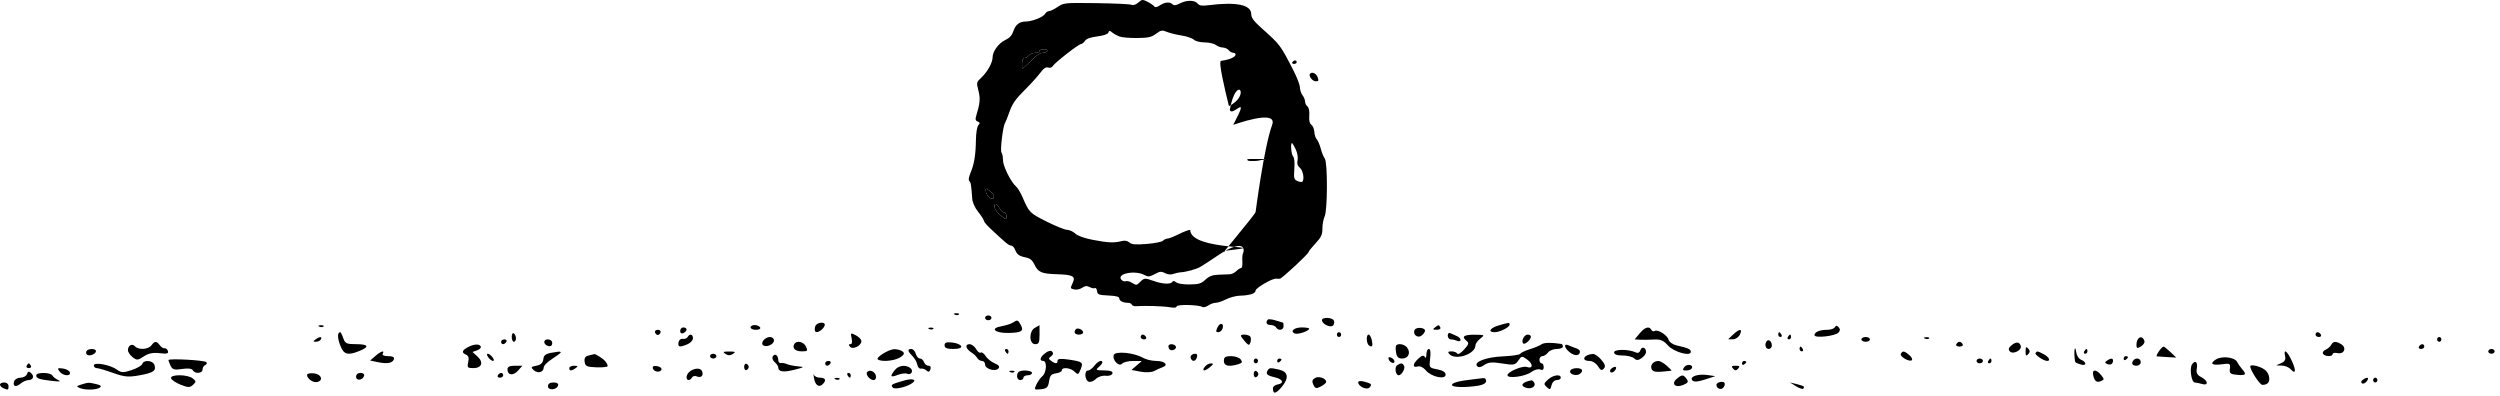 <?xml version="1.0" encoding="UTF-8"?> <svg xmlns="http://www.w3.org/2000/svg" width="720" height="114" viewBox="0 0 720 114" fill="none"> <path d="M372.669 18.411C372.241 18.411 372.029 18.186 372.199 17.911C372.369 17.636 372.719 17.411 372.978 17.411C373.237 17.411 373.449 17.636 373.449 17.911C373.449 18.186 373.098 18.411 372.669 18.411Z" fill="black"></path> <path d="M378.95 23.411C377.942 23.411 376.738 21.788 377.317 21.209C377.937 20.589 379.084 21.155 379.501 22.286C379.842 23.208 379.742 23.411 378.95 23.411Z" fill="black"></path> <path fill-rule="evenodd" clip-rule="evenodd" d="M301.611 14.705C301.441 14.98 300.854 15.205 300.307 15.205C299.76 15.205 298.814 15.711 298.204 16.33C297.594 16.949 296.479 18.001 295.728 18.667L294.361 19.88V18.292C294.361 17.278 294.609 16.705 295.05 16.705C295.428 16.705 296.018 16.368 296.361 15.955C296.703 15.543 297.518 15.205 298.172 15.205C298.826 15.205 299.361 14.98 299.361 14.705C299.361 14.43 299.937 14.205 300.64 14.205C301.366 14.205 301.786 14.422 301.611 14.705ZM362.361 46.206C361.123 46.413 359.773 46.391 359.361 46.159C358.893 45.895 359.74 45.753 361.611 45.783L364.611 45.83L362.361 46.206ZM286.113 56.141C286.262 56.53 286.256 56.977 286.099 57.134C285.578 57.654 284.114 56.372 283.947 55.251C283.799 54.254 283.882 54.21 284.813 54.791C285.378 55.145 285.964 55.752 286.113 56.141ZM287.861 59.955C288.229 60.643 288.829 61.205 289.195 61.205C289.561 61.205 289.861 61.684 289.861 62.269C289.861 63.317 289.835 63.314 288.236 62.084C287.342 61.397 286.539 60.356 286.451 59.77C286.233 58.32 287.043 58.426 287.861 59.955Z" fill="black"></path> <path fill-rule="evenodd" clip-rule="evenodd" d="M325.89 1.383C326.366 1.6 327.117 1.35 327.822 0.739C328.91 -0.205 329.064 -0.216 330.543 0.542C331.405 0.983 332.26 1.577 332.443 1.86C332.658 2.194 333.226 2.081 334.05 1.541C335.518 0.579 336.922 0.467 337.703 1.248C338.093 1.638 338.677 1.568 339.778 0.998C341.748 -0.021 344.055 -0.016 344.905 1.009C345.429 1.64 346.113 1.744 348.091 1.496C356.153 0.486 360.361 1.377 360.361 4.094C360.361 5.135 361.092 6.109 363.447 8.206C368.693 12.879 368.791 13.011 372.582 20.441C373.56 22.358 374.368 24.496 374.377 25.191C374.385 25.886 374.723 26.892 375.127 27.426C375.53 27.96 375.861 28.776 375.861 29.24C375.861 29.703 376.167 30.337 376.54 30.647C376.967 31.001 377.165 31.989 377.071 33.3C376.969 34.735 377.162 35.566 377.688 35.95C378.11 36.258 378.488 37.173 378.53 37.983C378.571 38.793 378.881 39.747 379.22 40.103C379.558 40.459 380.087 41.696 380.396 42.853C380.706 44.009 381.218 45.271 381.535 45.657C382.373 46.678 382.347 60.537 381.504 62.305C381.15 63.048 380.858 64.623 380.855 65.805C380.849 67.616 380.534 68.294 378.855 70.102C377.758 71.283 376.861 72.405 376.861 72.597C376.861 73.098 369.239 80.194 368.625 80.264C368.342 80.297 367.845 80.291 367.521 80.251C366.461 80.119 361.611 82.936 361.611 83.683C361.611 84.535 359.922 85.086 357.091 85.155C355.981 85.183 354.19 85.655 353.111 86.205C352.032 86.755 350.684 87.205 350.116 87.205C349.548 87.205 348.583 87.556 347.971 87.984C347.359 88.413 346.591 88.597 346.263 88.395C345.218 87.749 338.861 87.622 338.861 88.247C338.861 88.631 338.184 88.7 336.736 88.463C334.829 88.152 329.735 88.003 327.118 88.182C326.572 88.219 326.047 88.015 325.951 87.727C325.856 87.44 325.365 87.205 324.86 87.205C323.423 87.205 322.361 86.661 322.361 85.926C322.361 85.45 321.447 85.209 319.236 85.104C316.423 84.97 316.095 84.842 315.95 83.823C315.862 83.2 315.585 82.817 315.335 82.971C315.086 83.125 314.412 83 313.838 82.693C313.027 82.259 312.536 82.303 311.641 82.89C311.007 83.305 310.009 83.52 309.424 83.367L309.296 83.333C308.816 83.209 308.55 83.14 308.461 82.975C308.351 82.771 308.511 82.42 308.87 81.634L308.947 81.465C309.814 79.563 309.021 79.12 304.502 78.981C299.925 78.84 298.983 78.437 297.9 76.156C297.337 74.969 296.669 74.403 295.567 74.179C293.492 73.757 292.882 73.327 292.342 71.907C292.091 71.246 291.565 70.705 291.173 70.705C290.519 70.705 289.747 70.066 284.986 65.588C284.092 64.748 283.361 63.844 283.361 63.579C283.361 63.315 282.635 62.183 281.748 61.063C280.739 59.789 280.087 58.357 280.007 57.241C279.717 53.199 279.589 52.44 279.143 52.118C278.865 51.918 279.002 51.005 279.48 49.868C280.559 47.307 281 44.672 281.062 40.406C281.092 38.34 281.379 36.535 281.75 36.089C282.275 35.456 282.243 35.267 281.567 35.008C280.984 34.784 280.846 34.37 281.088 33.574C282.262 29.718 282.383 28.432 281.79 26.118C281.185 23.758 281.202 23.685 282.642 22.333C284.389 20.694 285.86 18.048 285.863 16.54C285.866 14.812 287.591 12.447 289.515 11.534C290.761 10.943 291.458 10.175 291.864 8.945C292.484 7.068 293.605 6.21 295.453 6.198C297.258 6.186 300.449 4.924 300.954 4.021C301.205 3.572 301.727 3.205 302.113 3.205C302.5 3.205 303.62 2.66 304.602 1.994C306.352 0.806 306.569 0.784 315.749 0.904C320.898 0.972 325.461 1.187 325.89 1.383ZM301.611 14.705C301.441 14.98 300.854 15.205 300.307 15.205C299.76 15.205 298.814 15.711 298.204 16.33C297.594 16.949 296.479 18.001 295.728 18.667L294.361 19.88V18.292C294.361 17.278 294.609 16.705 295.05 16.705C295.428 16.705 296.018 16.368 296.361 15.955C296.703 15.543 297.518 15.205 298.172 15.205C298.826 15.205 299.361 14.98 299.361 14.705C299.361 14.43 299.937 14.205 300.64 14.205C301.366 14.205 301.786 14.422 301.611 14.705ZM373.148 42.963C373.641 44.001 373.867 45.298 373.701 46.128C373.498 47.144 373.689 47.764 374.39 48.365C375.302 49.145 375.728 51.671 375.061 52.338C374.896 52.503 374.264 52.412 373.657 52.135C372.656 51.679 372.573 51.349 372.769 48.631C372.902 46.79 372.769 45.413 372.424 45.068C371.892 44.537 371.602 41.205 372.087 41.205C372.212 41.205 372.689 41.996 373.148 42.963ZM362.361 46.206C361.123 46.413 359.773 46.391 359.361 46.159C358.893 45.895 359.74 45.753 361.611 45.783L364.611 45.83L362.361 46.206ZM286.113 56.141C286.262 56.53 286.256 56.977 286.099 57.134C285.578 57.654 284.114 56.372 283.947 55.251C283.799 54.254 283.882 54.21 284.813 54.791C285.378 55.145 285.964 55.752 286.113 56.141ZM287.861 59.955C288.229 60.643 288.829 61.205 289.195 61.205C289.561 61.205 289.861 61.684 289.861 62.269C289.861 63.317 289.835 63.314 288.236 62.084C287.342 61.397 286.539 60.356 286.451 59.77C286.233 58.32 287.043 58.426 287.861 59.955ZM358.059 71.5C358.227 71.938 358.207 72.55 358.014 72.861C357.822 73.173 357.726 74.277 357.801 75.316C357.876 76.355 357.711 77.205 357.435 77.205C357.158 77.205 356.537 77.599 356.055 78.08C355.572 78.561 354.712 78.973 354.144 78.995L352.914 79.041L350.856 79.12C349.178 79.183 348.23 79.549 347.156 80.545C345.925 81.686 345.253 81.89 342.613 81.92C340.758 81.941 339.201 81.695 338.732 81.306C338.207 80.87 337.843 80.829 337.626 81.181C337.164 81.929 334.837 81.829 332.361 80.955C329.648 79.998 329.562 80.004 328.326 81.24C327.366 82.2 327.205 82.218 326.102 81.496C325.448 81.067 324.6 80.837 324.217 80.984C323.834 81.131 323.257 80.933 322.935 80.544C321.495 78.81 326.859 77.732 329.608 79.204C330.683 79.779 331.083 79.743 332.578 78.938C334.06 78.14 334.48 78.1 335.524 78.659C336.309 79.079 337.162 79.163 337.926 78.895C338.578 78.667 339.448 78.462 339.861 78.441C341.696 78.344 344.716 77.499 345.863 76.761C346.552 76.318 347.474 75.73 347.913 75.455C348.352 75.18 349.701 74.284 350.911 73.464C354.681 70.909 357.532 70.126 358.059 71.5ZM327.477 10.949C325.35 10.972 323.048 10.77 322.361 10.501C321.673 10.232 320.745 9.708 320.298 9.337C319.611 8.767 319.441 8.776 319.204 9.394C319.027 9.854 317.844 10.26 316.017 10.487C314.05 10.732 312.899 11.149 312.457 11.777C312.098 12.288 311.575 12.705 311.296 12.705C310.633 12.705 303.734 18.093 303.199 19.029C302.958 19.45 302.404 19.628 301.865 19.457C301.196 19.244 300.556 19.684 299.531 21.06C298.754 22.102 296.691 24.366 294.948 26.09C292.536 28.476 291.537 29.91 290.771 32.09C290.218 33.666 289.617 35.18 289.438 35.455C288.832 36.382 287.992 43.448 288.43 43.93C288.667 44.192 288.861 45.177 288.861 46.119C288.861 47.863 291.178 52.516 292.657 53.744C293.091 54.104 293.891 55.424 294.435 56.677C296.414 61.238 296.497 61.323 301.361 63.777C303.973 65.096 306.659 66.181 307.329 66.19C307.998 66.198 309.049 66.678 309.664 67.256C310.371 67.919 312.223 68.588 314.697 69.072C319.001 69.914 320.9 70 323.003 69.448C323.958 69.197 324.665 69.317 325.253 69.83C325.935 70.424 326.951 70.512 330.217 70.26C332.476 70.085 334.602 69.664 334.942 69.324C335.282 68.984 335.877 68.705 336.263 68.705C336.649 68.705 338.085 68.143 339.454 67.455C340.823 66.768 342.318 66.198 342.777 66.189C342.777 72.597 368.642 70.41 352.914 72.222C349.808 75.536 361.214 62.163 361.611 61.063C361.64 60.982 363.972 42.575 366.381 35.95C368.106 31.205 355.153 36.001 355.172 35.95C360.361 26.118 354.782 34.025 354.189 31.603C356.055 21.209 360.361 27.426 353.932 30.554C352.614 25.156 350.827 17.64 351.66 17.526C354.132 17.187 355.861 16.431 355.861 15.688C355.861 15.422 355.551 15.205 355.172 15.205C354.793 15.205 354.203 14.868 353.861 14.455C353.518 14.043 352.76 13.698 352.175 13.689C351.589 13.681 350.674 13.343 350.14 12.939C349.606 12.536 348.162 12.205 346.93 12.205C345.593 12.205 344.339 11.888 343.82 11.418C343.341 10.985 341.749 10.448 340.28 10.223C338.812 9.999 336.918 9.531 336.071 9.183C334.686 8.614 334.369 8.669 332.936 9.728C331.602 10.715 330.713 10.914 327.477 10.949Z" fill="black"></path> <path fill-rule="evenodd" clip-rule="evenodd" d="M276.166 90.576C275.962 90.805 275.432 90.83 274.99 90.631C274.5 90.411 274.645 90.247 275.361 90.214C276.008 90.184 276.37 90.347 276.166 90.576ZM285.544 91.538C285.544 91.918 285.129 92.228 284.623 92.228C284.116 92.228 283.702 91.918 283.702 91.538C283.702 91.159 284.116 90.849 284.623 90.849C285.129 90.849 285.544 91.159 285.544 91.538ZM369.514 92.917C369.601 92.917 369.672 93.383 369.672 93.951C369.672 95.111 368.109 95.361 367.522 94.296C367.314 93.917 366.607 93.607 365.951 93.607C364.794 93.607 364.393 92.868 365.112 92.061C365.307 91.843 366.341 91.947 367.411 92.291C368.481 92.635 369.427 92.917 369.514 92.917ZM384.135 92.288C384.362 92.7 384.27 93.35 383.93 93.731C383.232 94.515 380.725 93.32 380.725 92.204C380.725 91.29 383.625 91.361 384.135 92.288ZM293.98 93.575C294.965 95.345 294.224 95.823 290.393 95.888C286.47 95.954 285.022 94.569 288.381 93.963C289.691 93.726 291.178 93.257 291.684 92.921C293.008 92.042 293.15 92.082 293.98 93.575ZM237.507 93.73C237.174 94.851 235.339 96.073 234.836 95.508C234.609 95.253 234.587 94.567 234.788 93.981C235.208 92.751 237.871 92.504 237.507 93.73ZM352.078 94.663C351.888 95.219 351.337 95.675 350.855 95.675C350.164 95.675 350.12 95.378 350.645 94.277C351.384 92.726 352.626 93.061 352.078 94.663ZM434.763 93.496C434.763 94.26 431.953 95.675 430.436 95.675C428.415 95.675 429.103 94.473 431.539 93.747C434.597 92.835 434.763 92.822 434.763 93.496ZM91.996 94.078C92.439 94.277 92.969 94.252 93.173 94.023C93.376 93.794 93.014 93.632 92.367 93.661C91.651 93.694 91.506 93.858 91.996 94.078ZM218.917 94.296C219.132 94.687 218.616 94.986 217.725 94.986C216.861 94.986 216.154 94.675 216.154 94.296C216.154 93.917 216.69 93.607 217.345 93.607C218.001 93.607 218.708 93.917 218.917 94.296ZM299.388 96.365C299.388 98.674 299.186 99.122 298.146 99.121C296.345 99.118 296.284 95.374 298.07 94.402C298.779 94.016 299.366 93.679 299.374 93.654C299.382 93.627 299.388 94.848 299.388 96.365ZM414.806 94.296C415.018 94.681 414.558 94.981 413.768 94.975C412.627 94.966 412.53 94.834 413.271 94.296C414.414 93.468 414.35 93.468 414.806 94.296ZM529.49 95.772C528.567 96.809 522.576 97.462 522.576 96.526C522.576 95.61 524.075 94.986 526.274 94.986C527.24 94.986 528.215 94.649 528.443 94.236C528.74 93.697 529.042 93.697 529.523 94.236C530.004 94.776 529.994 95.206 529.49 95.772ZM197.731 94.912C197.731 95.25 197.317 95.706 196.81 95.925C196.249 96.166 195.889 95.925 195.889 95.309C195.889 94.752 196.304 94.296 196.81 94.296C197.317 94.296 197.731 94.573 197.731 94.912ZM268.797 94.713C268.593 94.942 268.064 94.966 267.621 94.767C267.131 94.547 267.276 94.384 267.992 94.351C268.639 94.321 269.001 94.484 268.797 94.713ZM311.949 95.749C311.949 96.087 311.396 96.365 310.721 96.365C309.524 96.365 309.12 95.633 309.86 94.804C310.352 94.251 311.949 94.974 311.949 95.749ZM377.041 94.658C377.041 95.323 373.77 96.426 372.904 96.053C371.429 95.417 372.72 94.296 374.927 94.296C376.09 94.296 377.041 94.459 377.041 94.658ZM410.401 95.33C410.343 95.71 409.867 96.323 409.344 96.694C408.207 97.499 406.756 96.222 407.425 95.006C407.946 94.061 410.553 94.345 410.401 95.33ZM475.605 94.997C475.818 95.382 476.227 95.534 476.517 95.333C477.361 94.747 480.149 96.463 480.528 97.8C480.722 98.487 481.741 99.222 482.842 99.471C486.207 100.23 486.96 100.569 486.96 101.328C486.96 102.76 482.054 101.387 480.355 99.478C479.058 98.023 478.207 97.673 476.238 97.786C474.874 97.865 473.087 97.887 472.268 97.836L470.779 97.743L472.222 96.02C473.743 94.201 474.964 93.832 475.605 94.997ZM190.245 95.727C190.124 96.134 189.763 96.468 189.441 96.468C189.12 96.468 188.759 96.134 188.638 95.727C188.517 95.319 188.878 94.986 189.441 94.986C190.004 94.986 190.366 95.319 190.245 95.727ZM501.083 96.365C500.721 97.123 499.814 97.733 499.066 97.721L497.706 97.697L499.156 96.342C501.025 94.592 501.923 94.603 501.083 96.365ZM98.866 97.399C99.382 98.922 99.809 99.122 102.535 99.122C106.099 99.122 106.502 99.866 103.581 101.052C100.093 102.468 98.979 102.14 97.957 99.394C97.136 97.19 97.152 95.675 97.996 95.675C98.153 95.675 98.544 96.451 98.866 97.399ZM148.606 97.439C148.606 97.986 148.329 98.433 147.991 98.433C147.654 98.433 147.377 97.794 147.377 97.013C147.377 96.233 147.654 95.785 147.991 96.02C148.329 96.254 148.606 96.893 148.606 97.439ZM248.08 98.236C248.088 99.549 245.636 100.785 244.826 99.876C244.341 99.331 244.362 99.122 244.904 99.122C245.392 99.122 245.521 98.534 245.275 97.433C244.915 95.827 244.976 95.783 246.486 96.571C247.361 97.026 248.078 97.776 248.08 98.236ZM386.252 96.365C386.252 96.744 385.975 97.054 385.638 97.054C385.3 97.054 385.023 96.744 385.023 96.365C385.023 95.985 385.3 95.675 385.638 95.675C385.975 95.675 386.252 95.985 386.252 96.365ZM419.565 96.789C420.156 97.023 420.64 97.522 420.64 97.898C420.64 98.273 420.202 98.392 419.668 98.162C419.134 97.932 418.305 97.743 417.826 97.743C417.347 97.743 416.955 97.253 416.955 96.652C416.955 96.024 417.281 95.731 417.723 95.962C418.145 96.183 418.974 96.555 419.565 96.789ZM513.058 96.365C513.266 96.744 513.144 97.054 512.787 97.054C512.429 97.054 512.136 96.744 512.136 96.365C512.136 95.985 512.258 95.675 512.407 95.675C512.557 95.675 512.849 95.985 513.058 96.365ZM666.883 96.365C666.883 96.744 667.314 97.054 667.84 97.054C668.366 97.054 668.627 96.744 668.418 96.365C668.209 95.985 667.779 95.675 667.461 95.675C667.143 95.675 666.883 95.985 666.883 96.365ZM199.574 97.416C199.574 97.994 198.865 98.769 197.998 99.139C195.747 100.1 195.155 99.978 195.406 98.605C195.528 97.938 196.076 97.484 196.633 97.59C197.186 97.695 197.814 97.462 198.029 97.073C198.614 96.008 199.574 96.222 199.574 97.416ZM330.064 97.054C330.273 97.433 330.012 97.743 329.486 97.743C328.96 97.743 328.529 97.433 328.529 97.054C328.529 96.675 328.789 96.365 329.107 96.365C329.425 96.365 329.855 96.675 330.064 97.054ZM360.119 96.992C360.309 97.337 360.304 98.088 360.108 98.662C359.805 99.55 359.576 99.508 358.571 98.38C357.921 97.65 357.39 96.899 357.39 96.709C357.39 96.098 359.762 96.343 360.119 96.992ZM395.06 97.885C395.466 99.63 395.215 100.147 394.276 99.495C393.487 98.949 393.395 96.365 394.163 96.365C394.461 96.365 394.865 97.049 395.06 97.885ZM426.32 97.519C425.56 98.114 424.938 98.98 424.938 99.444C424.938 101.999 419.141 103.921 417.385 101.949C416.894 101.397 417.068 101.191 418.024 101.191C418.748 101.191 419.499 101.481 419.694 101.835C419.889 102.19 420.769 101.672 421.65 100.683C423.082 99.075 423.146 98.8 422.261 98.074C420.831 96.9 421.678 96.36 424.887 96.4C427.625 96.436 427.664 96.467 426.32 97.519ZM440.904 96.97C440.904 97.839 439.102 99.397 438.664 98.906C438.035 98.2 438.974 96.365 439.964 96.365C440.481 96.365 440.904 96.637 440.904 96.97ZM515.821 97.054C515.821 97.433 515.528 97.743 515.171 97.743C514.813 97.743 514.691 97.433 514.9 97.054C515.109 96.675 515.401 96.365 515.55 96.365C515.699 96.365 515.821 96.675 515.821 97.054ZM90.883 97.743C90.089 98.319 90.105 98.413 91 98.422C91.571 98.428 92.209 98.123 92.418 97.743C92.898 96.871 92.085 96.871 90.883 97.743ZM222.908 98.042C222.908 99.166 220.792 100.129 219.813 99.451C218.886 98.806 220.305 97.054 221.755 97.054C222.389 97.054 222.908 97.499 222.908 98.042ZM538.542 97.743C538.542 98.123 537.989 98.433 537.313 98.433C536.638 98.433 536.085 98.123 536.085 97.743C536.085 97.364 536.638 97.054 537.313 97.054C537.989 97.054 538.542 97.364 538.542 97.743ZM555.569 97.47C555.365 97.699 554.835 97.724 554.393 97.525C553.903 97.305 554.048 97.142 554.764 97.109C555.411 97.079 555.773 97.242 555.569 97.47ZM617.602 98.257C617.729 98.682 617.262 99.371 616.566 99.789C615.498 100.431 615.301 100.349 615.301 99.262C615.301 97.082 617.029 96.327 617.602 98.257ZM701.885 97.743C701.885 98.123 702.161 98.433 702.499 98.433C702.837 98.433 703.113 98.123 703.113 97.743C703.113 97.364 702.837 97.054 702.499 97.054C702.161 97.054 701.885 97.364 701.885 97.743ZM145.842 98.433C145.633 98.812 145.203 99.122 144.885 99.122C144.567 99.122 144.307 98.812 144.307 98.433C144.307 98.054 144.738 97.743 145.264 97.743C145.791 97.743 146.051 98.054 145.842 98.433ZM159.045 98.828C159.045 99.471 158.627 99.822 158.021 99.69C156.48 99.355 156.269 97.743 157.766 97.743C158.52 97.743 159.045 98.189 159.045 98.828ZM510.294 99.508C510.294 100.054 509.88 100.501 509.373 100.501C508.448 100.501 508.111 99.046 508.844 98.222C509.418 97.579 510.294 98.356 510.294 99.508ZM43.599 99.467C42.704 100.678 39.847 100.839 38.863 99.734C38.054 98.826 36.844 99.493 36.844 100.847C36.844 101.373 37.447 102.276 38.183 102.855C39.396 103.809 39.698 103.79 41.407 102.649C42.747 101.756 44.068 101.486 45.977 101.717C48.07 101.97 48.595 101.833 48.356 101.099C48.189 100.58 47.767 100.224 47.419 100.307C47.072 100.389 46.451 100.001 46.039 99.445C45.093 98.165 44.558 98.169 43.599 99.467ZM232.119 99.812C232.708 101.047 232.586 101.191 230.949 101.191C229.042 101.191 228.093 100.301 228.742 99.122C229.389 97.947 231.429 98.363 232.119 99.812ZM276.814 99.71C276.965 100.219 276.156 100.501 274.541 100.501C272.702 100.501 272.034 100.221 272.034 99.448C272.034 98.645 272.576 98.456 274.307 98.656C275.556 98.8 276.684 99.274 276.814 99.71ZM449.655 99.053C449.908 99.091 450.115 99.433 450.115 99.812C450.115 100.191 449.32 100.501 448.348 100.501C447.376 100.501 446.237 100.967 445.817 101.535C445.396 102.104 444.671 102.569 444.207 102.569C443.741 102.569 443.36 103.035 443.36 103.604C443.36 104.172 443.637 104.638 443.974 104.638C444.312 104.638 444.589 105.136 444.589 105.746C444.589 106.49 444.258 106.711 443.581 106.419C443.027 106.181 441.852 106.519 440.971 107.171C439.237 108.456 434.149 109.119 434.149 108.062C434.149 107.093 438.484 105.247 439.723 105.688C441.51 106.325 441.621 104.872 439.884 103.594C438.319 102.443 438.224 102.452 437.279 103.836C436.387 105.142 435.966 105.219 432.614 104.678C429.709 104.21 428.624 104.302 427.482 105.114C426.51 105.807 425.832 105.917 425.416 105.45C424.33 104.23 428.044 102.833 432.921 102.627C435.454 102.519 437.665 102.184 437.834 101.882C438.003 101.58 439.246 100.991 440.597 100.573C441.948 100.154 443.453 99.524 443.942 99.171C444.673 98.642 446.681 98.6 449.655 99.053ZM565.254 99.122C565.463 99.501 565.048 99.812 564.333 99.812C563.617 99.812 563.203 99.501 563.411 99.122C563.62 98.743 564.035 98.433 564.333 98.433C564.63 98.433 565.045 98.743 565.254 99.122ZM581.986 99.636C582.35 100.86 579.708 102.185 578.851 101.208C578.323 100.607 578.448 100.161 579.353 99.411C580.656 98.332 581.624 98.414 581.986 99.636ZM674.269 99.133C675.916 100.122 675.125 102.097 673.244 101.693C672.447 101.522 671.795 101.649 671.795 101.976C671.795 102.805 669.495 102.721 669.03 101.875C668.819 101.493 669.148 100.973 669.761 100.72C670.373 100.467 671.095 99.849 671.365 99.346C671.954 98.251 672.709 98.196 674.269 99.133ZM138.446 99.762C138.64 100.114 138.187 100.62 137.439 100.886L136.081 101.371L137.497 102.658C139.35 104.342 138.769 106.017 136.331 106.017C134.642 106.017 134.496 105.848 134.842 104.299C135.116 103.077 134.942 102.46 134.24 102.157C132.888 101.575 133.003 100.968 134.635 100.06C136.409 99.073 137.999 98.949 138.446 99.762ZM281.117 100.528C281.547 101.301 282.148 101.761 282.451 101.55C282.755 101.34 283.385 101.779 283.851 102.525C284.317 103.273 285.486 104.22 286.449 104.631C287.713 105.17 288.014 105.588 287.531 106.13C286.631 107.14 283.702 106.252 283.702 104.969C283.702 104.407 283.301 103.948 282.811 103.948C282.321 103.948 281.7 103.561 281.429 103.087C281.159 102.613 280.402 101.892 279.747 101.486C278.129 100.483 277.816 99.122 279.204 99.122C279.827 99.122 280.688 99.754 281.117 100.528ZM338.621 99.739C338.808 100.079 338.575 100.523 338.103 100.726C337.203 101.114 336.512 100.667 336.512 99.697C336.512 98.927 338.192 98.961 338.621 99.739ZM405.281 100.147C406.356 101.602 405.591 103.259 403.844 103.259C402.753 103.259 402.284 102.807 402.07 101.552C401.91 100.612 401.924 99.681 402.101 99.484C402.738 98.767 404.539 99.144 405.281 100.147ZM453.953 100.315C454.544 100.506 455.028 100.918 455.028 101.231C455.028 102.463 453.67 102.633 452.237 101.579C450.498 100.299 450.173 98.718 451.804 99.471C452.395 99.745 453.362 100.124 453.953 100.315ZM696.665 99.812C696.456 100.191 696.717 100.501 697.243 100.501C697.769 100.501 698.2 100.191 698.2 99.812C698.2 99.433 697.941 99.122 697.623 99.122C697.304 99.122 696.874 99.433 696.665 99.812ZM474.064 101.41C474.064 101.866 473.49 102.64 472.788 103.133C471.794 103.829 471.315 103.845 470.628 103.204C470.143 102.751 468.644 102.381 467.299 102.381C465.692 102.381 464.853 102.072 464.853 101.479C464.853 100.529 469.084 100.532 471.068 101.482C471.707 101.788 472.2 101.559 472.445 100.842C472.858 99.634 474.064 100.057 474.064 101.41ZM519.198 100.501C519.407 100.88 519.285 101.191 518.927 101.191C518.57 101.191 518.277 100.88 518.277 100.501C518.277 100.122 518.399 99.812 518.548 99.812C518.697 99.812 518.99 100.122 519.198 100.501ZM584.106 102.018C583.533 102.661 583.369 102.478 583.369 101.191C583.369 99.903 583.533 99.72 584.106 100.363C584.679 101.007 584.679 101.375 584.106 102.018ZM599.373 103.617C600.027 103.85 600.563 104.352 600.563 104.731C600.563 105.127 599.976 105.218 599.181 104.943C597.475 104.354 597.637 104.548 597.482 102.914C597.269 100.668 597.655 99.304 597.93 101.33C598.075 102.402 598.688 103.373 599.373 103.617ZM625.092 101.397L626.771 102.984L624.259 102.845C622.878 102.768 621.498 102.675 621.193 102.638C620.662 102.573 622.561 99.812 623.137 99.812C623.289 99.812 624.168 100.525 625.092 101.397ZM24.896 101.143C24.702 101.496 24.799 101.962 25.111 102.179C25.838 102.683 27.633 101.926 27.633 101.117C27.633 100.301 25.348 100.323 24.896 101.143ZM259.395 100.92C260.787 101.519 260.598 102.23 258.803 103.148C257.072 104.033 253.446 104.221 252.769 103.462C252.277 102.909 255.839 100.689 257.4 100.576C257.963 100.535 258.861 100.689 259.395 100.92ZM263.744 101.88C263.958 102.638 264.5 103.259 264.948 103.259C265.395 103.259 265.921 103.724 266.116 104.293C266.31 104.862 266.883 105.327 267.39 105.327C267.963 105.327 268.175 105.724 267.952 106.379C267.69 107.146 267.38 107.233 266.807 106.699C266.376 106.297 265.664 106.057 265.227 106.165C264.789 106.273 264.313 105.745 264.168 104.992C264.024 104.239 263.386 103.117 262.75 102.498C261.37 101.154 261.279 100.501 262.475 100.501C262.959 100.501 263.53 101.122 263.744 101.88ZM290.456 101.191C290.456 101.57 290.335 101.88 290.185 101.88C290.036 101.88 289.744 101.57 289.535 101.191C289.326 100.811 289.449 100.501 289.806 100.501C290.163 100.501 290.456 100.811 290.456 101.191ZM302.733 102.598C301.921 103.183 301.922 103.337 302.738 103.938C303.958 104.837 304.58 104.811 304.58 103.859C304.58 103.32 305.56 103.227 307.769 103.556C311.834 104.161 312.045 104.336 311.211 106.391C310.587 107.928 310.42 107.993 309.497 107.056C308.373 105.913 305.808 105.639 305.808 106.661C305.808 107.014 305.05 107.402 304.122 107.522C302.789 107.695 302.371 108.173 302.124 109.809C301.859 111.56 301.499 111.911 299.774 112.097C297.817 112.308 297.767 112.253 298.495 110.718C298.913 109.838 299.693 108.756 300.228 108.313C301.408 107.337 301.591 103.948 300.463 103.948C299.235 103.948 299.519 102.851 301.049 101.685C301.925 101.018 302.654 100.871 303.04 101.285C303.438 101.712 303.332 102.165 302.733 102.598ZM411.881 103.211C411.559 105.905 411.57 105.922 413.949 106.374C415.521 106.672 416.341 107.192 416.341 107.891C416.341 109.44 412.219 108.558 410.657 106.675C409.931 105.8 408.975 105.346 408.285 105.549C406.71 106.011 406.83 104.787 408.51 103.26C409.5 102.359 410.017 102.231 410.343 102.805C410.615 103.284 410.799 102.984 410.805 102.052C410.81 101.199 411.127 100.501 411.51 100.501C411.963 100.501 412.092 101.439 411.881 103.211ZM601.177 101.191C601.177 101.57 600.884 101.88 600.527 101.88C600.169 101.88 600.047 101.57 600.256 101.191C600.465 100.811 600.757 100.501 600.906 100.501C601.055 100.501 601.177 100.811 601.177 101.191ZM716.623 101.191C716.623 101.57 717.037 101.88 717.544 101.88C718.05 101.88 718.465 101.57 718.465 101.191C718.465 100.811 718.05 100.501 717.544 100.501C717.037 100.501 716.623 100.811 716.623 101.191ZM110.226 101.88C110.004 102.284 110.646 102.569 111.776 102.569C113.047 102.569 113.619 102.864 113.45 103.431C113.112 104.573 111.52 104.87 108.806 104.298L106.588 103.831L108.099 102.526C109.742 101.11 110.833 100.778 110.226 101.88ZM161.501 101.491C161.501 101.657 160.396 102.489 159.045 103.342C157.694 104.194 156.588 105.31 156.588 105.821C156.588 107.208 154.872 107.681 153.721 106.611C152.816 105.768 152.895 105.636 154.497 105.323C155.74 105.08 156.339 104.517 156.473 103.468C156.652 102.054 157.215 101.767 160.733 101.294C161.156 101.237 161.501 101.326 161.501 101.491ZM211.087 101.935C210.357 102.412 209.668 102.412 208.938 101.935C208.061 101.362 208.26 101.233 210.013 101.233C211.766 101.233 211.964 101.362 211.087 101.935ZM329.112 103.022C329.973 103.527 331.698 103.941 332.945 103.944C335.418 103.949 336.643 105.096 334.862 105.739C334.249 105.961 333.158 106.457 332.437 106.843C331.683 107.246 330.009 107.331 328.494 107.045L325.862 106.545L327.349 105.262L328.836 103.979L326.349 103.964C324.981 103.955 323.548 104.301 323.164 104.732C322.263 105.744 320.273 103.674 320.764 102.236C321.172 101.042 326.607 101.555 329.112 103.022ZM549.857 102.239C550.508 102.792 550.854 103.453 550.627 103.708C550.01 104.401 547.009 102.674 547.448 101.877C547.95 100.964 548.442 101.038 549.857 102.239ZM588.56 101.991C590.073 102.765 590.69 103.948 589.58 103.948C588.538 103.948 585.847 102.085 586.244 101.64C586.761 101.059 586.729 101.054 588.56 101.991ZM660.024 103.88C661.351 106.736 661.186 107.993 659.704 106.328C659.214 105.778 658.072 105.307 657.167 105.284L655.522 105.24L656.974 104.587C658.019 104.117 658.336 103.551 658.106 102.563C657.569 100.255 658.703 101.035 660.024 103.88ZM141.851 102.914C142.277 103.491 142.344 103.948 142.001 103.948C141.663 103.948 141.043 103.483 140.623 102.914C140.196 102.337 140.13 101.88 140.472 101.88C140.81 101.88 141.43 102.345 141.851 102.914ZM172.716 102.742C174.134 103.631 174.985 104.638 175.001 105.446C175.006 105.701 173.56 105.856 171.787 105.791C168.985 105.688 168.538 105.476 168.373 104.174C168.233 103.071 168.557 102.596 169.601 102.372C170.381 102.205 171.092 102.026 171.181 101.974C171.27 101.922 171.961 102.268 172.716 102.742ZM206.328 102.569C206.328 102.949 205.914 103.259 205.407 103.259C204.901 103.259 204.486 102.949 204.486 102.569C204.486 102.19 204.901 101.88 205.407 101.88C205.914 101.88 206.328 102.19 206.328 102.569ZM224.136 103.675C224.136 104.238 224.482 104.636 224.904 104.559C225.327 104.483 226.086 104.612 226.593 104.847C227.099 105.082 228.481 105.37 229.663 105.487C231.787 105.697 231.777 105.709 228.803 106.486C225.697 107.298 224.136 107.084 224.136 105.846C224.136 105.455 223.68 104.76 223.121 104.301C222.563 103.843 222.306 103.106 222.55 102.663C223.106 101.653 224.136 102.31 224.136 103.675ZM344.717 102.914C344.325 104.06 343.516 104.269 343.012 103.355C342.601 102.609 343.224 101.88 344.271 101.88C344.729 101.88 344.92 102.321 344.717 102.914ZM461.176 103.613C462.301 104.957 462.462 105.53 461.891 106.17C461.321 106.81 460.944 106.654 460.207 105.471C459.668 104.607 458.608 103.948 457.756 103.948C455.214 103.948 456.144 102.081 458.759 101.935C459.291 101.905 460.379 102.66 461.176 103.613ZM357.328 103.52C357.883 104.27 357.738 104.557 356.635 104.889C353.88 105.718 352.478 105.401 352.478 103.948C352.478 102.842 352.887 102.569 354.552 102.569C355.692 102.569 356.942 102.997 357.328 103.52ZM401.603 104.079C401.603 104.986 400.208 104.419 399.902 103.388C399.752 102.884 400.033 102.73 400.631 102.987C401.166 103.218 401.603 103.709 401.603 104.079ZM612.844 102.874C612.844 103.041 612.568 103.369 612.23 103.604C611.893 103.838 611.616 103.701 611.616 103.3C611.616 102.898 611.893 102.569 612.23 102.569C612.568 102.569 612.844 102.706 612.844 102.874ZM644.294 104.237C644.574 104.799 645.212 105.717 645.711 106.278C647.105 107.844 646.819 108.187 644.316 107.954C642.309 107.768 642.038 107.537 642.21 106.157C642.392 104.69 642.228 104.598 639.968 104.904C637.033 105.301 636.301 104.738 638.179 103.527C639.884 102.427 643.607 102.86 644.294 104.237ZM48.512 103.706C48.512 103.889 48.794 104.632 49.14 105.357C49.664 106.456 50.213 106.607 52.436 106.265C54.118 106.006 55.262 106.139 55.529 106.625C56.14 107.736 58.337 107.575 58.337 106.419C58.337 105.882 58.683 105.304 59.105 105.134C59.527 104.965 59.678 104.592 59.44 104.305C58.969 103.735 48.512 103.162 48.512 103.706ZM362.303 103.948C362.303 104.328 362.026 104.638 361.689 104.638C361.351 104.638 361.075 104.328 361.075 103.948C361.075 103.569 361.351 103.259 361.689 103.259C362.026 103.259 362.303 103.569 362.303 103.948ZM369.058 103.563C369.058 103.73 368.781 104.059 368.444 104.293C368.106 104.527 367.829 104.39 367.829 103.989C367.829 103.588 368.106 103.259 368.444 103.259C368.781 103.259 369.058 103.395 369.058 103.563ZM571.087 103.948C571.087 104.328 570.673 104.638 570.166 104.638C569.66 104.638 569.245 104.328 569.245 103.948C569.245 103.569 569.66 103.259 570.166 103.259C570.673 103.259 571.087 103.569 571.087 103.948ZM573.544 103.948C573.544 104.328 573.251 104.638 572.893 104.638C572.536 104.638 572.414 104.328 572.623 103.948C572.831 103.569 573.124 103.259 573.273 103.259C573.422 103.259 573.544 103.569 573.544 103.948ZM608.546 103.833C608.546 104.822 607.848 105.248 606.899 104.839C606.155 104.519 606.138 104.338 606.806 103.863C607.856 103.116 608.546 103.104 608.546 103.833ZM616.529 104.293C616.529 104.867 615.983 105.327 615.301 105.327C614.077 105.327 613.703 104.592 614.482 103.719C615.23 102.879 616.529 103.244 616.529 104.293ZM40.979 104.81C40.816 105.284 39.43 106.086 37.899 106.591C35.491 107.387 34.921 107.368 33.677 106.454C31.775 105.056 27.019 104.188 27.019 105.239C27.019 105.666 27.398 106.017 27.86 106.017C28.323 106.017 30.432 106.637 32.547 107.396C35.794 108.561 36.97 108.671 40.101 108.104C44.225 107.359 45.053 106.789 44.475 105.098C44.017 103.759 41.412 103.545 40.979 104.81ZM239.181 104.638C238.972 105.017 238.542 105.327 238.224 105.327C237.906 105.327 237.646 105.017 237.646 104.638C237.646 104.259 238.077 103.948 238.603 103.948C239.13 103.948 239.39 104.259 239.181 104.638ZM317.475 104.39C317.475 104.632 316.992 105.242 316.401 105.746C315.454 106.553 315.643 106.665 317.987 106.684C319.844 106.699 320.567 106.967 320.379 107.568C320.228 108.053 319.369 108.337 318.418 108.219C317.463 108.101 316.231 108.512 315.588 109.165C314.963 109.8 314.026 110.137 313.507 109.914C312.37 109.424 312.235 106.706 313.348 106.706C313.779 106.706 314.605 106.086 315.184 105.327C316.196 103.999 317.475 103.476 317.475 104.39ZM480.037 105.327C480.896 106.086 481.492 106.735 481.362 106.77C481.232 106.806 479.971 106.93 478.558 107.047C476.667 107.204 475.894 106.974 475.621 106.177C475.237 105.052 476.221 103.977 477.651 103.959C478.105 103.953 479.179 104.569 480.037 105.327ZM502.925 104.252C502.925 104.42 502.649 104.748 502.311 104.982C501.974 105.217 501.697 105.08 501.697 104.678C501.697 104.277 501.974 103.948 502.311 103.948C502.649 103.948 502.925 104.085 502.925 104.252ZM632.671 106.21C632.464 107.424 632.782 108.01 633.981 108.624C635.956 109.634 636.113 111.168 634.183 110.588C633.424 110.359 632.491 110.168 632.111 110.163C631.12 110.149 630.509 106.007 631.334 104.891C632.291 103.597 632.997 104.294 632.671 106.21ZM7.676 105.327C7.467 105.706 7.743 106.017 8.29 106.017C8.836 106.017 9.113 105.706 8.904 105.327C8.695 104.948 8.419 104.638 8.29 104.638C8.161 104.638 7.885 104.948 7.676 105.327ZM215.632 105.672C215.632 106.032 215.334 106.438 214.971 106.574C214.609 106.71 214.311 106.304 214.311 105.672C214.311 105.04 214.609 104.634 214.971 104.77C215.334 104.906 215.632 105.312 215.632 105.672ZM348.522 105.694C346.971 107.012 345.971 106.998 346.951 105.672C347.372 105.103 348.165 104.647 348.715 104.66C349.555 104.678 349.524 104.843 348.522 105.694ZM404.383 105.358C404.793 106.101 403.657 108.085 402.822 108.085C401.937 108.085 401.558 105.785 402.35 105.22C403.41 104.465 403.911 104.499 404.383 105.358ZM487.227 106.089C487.04 106.428 486.317 106.706 485.62 106.706C484.587 106.706 484.488 106.523 485.087 105.713C485.856 104.673 487.817 105.017 487.227 106.089ZM653.443 108.312C653.835 109.961 653.177 110.843 651.554 110.843C650.765 110.843 647.746 106.068 648.112 105.402C648.297 105.068 649.476 105.192 650.736 105.679C652.327 106.292 653.153 107.096 653.443 108.312ZM149.172 106.759C147.798 108.302 146.149 108.097 146.149 106.383C146.149 105.636 146.778 105.327 148.299 105.327H150.448L149.172 106.759ZM165.8 106.017C164.609 106.881 163.957 106.881 163.957 106.017C163.957 105.637 164.579 105.332 165.339 105.338C166.456 105.347 166.544 105.476 165.8 106.017ZM190.516 106.361C190.289 107.379 188.36 107.2 188.042 106.131C187.855 105.5 188.225 105.284 189.22 105.442C190.017 105.568 190.601 105.982 190.516 106.361ZM262.134 105.95C263.206 106.712 262.473 108.155 261.276 107.64C260.784 107.428 259.549 107.58 258.533 107.979C256.443 108.796 256.219 108.423 257.699 106.588C258.782 105.244 260.744 104.962 262.134 105.95ZM464.976 106.844C464.581 107.287 464.055 107.42 463.807 107.14C463.557 106.86 463.752 106.354 464.239 106.017C465.386 105.221 465.904 105.802 464.976 106.844ZM500.592 106.155C500.019 106.798 499.691 106.798 499.118 106.155C498.545 105.511 498.709 105.327 499.855 105.327C501.001 105.327 501.165 105.511 500.592 106.155ZM17.15 106.992C18.11 108.29 20.481 108.475 20.115 107.223C19.976 106.75 19.071 106.257 18.103 106.13C16.557 105.928 16.441 106.033 17.15 106.992ZM202.244 107.029C202.664 108.255 201.86 108.923 200.612 108.385C200.109 108.168 199.515 108.322 199.292 108.728C198.756 109.702 197.731 109.67 197.731 108.678C197.731 106.608 201.615 105.189 202.244 107.029ZM368.348 106.443C371.013 107.042 371.303 108.833 369.154 111.416C367.433 113.485 366.601 113.613 366.601 111.81C366.601 111.331 367.223 110.839 367.983 110.719C369.933 110.407 369.479 109.202 367.215 108.682C364.965 108.166 364.493 107.747 365.041 106.752C365.511 105.897 365.796 105.87 368.348 106.443ZM455.642 106.727C455.642 107.119 455.227 107.618 454.721 107.835C453.491 108.366 451.781 107.584 452.262 106.711C452.765 105.797 455.642 105.812 455.642 106.727ZM7.767 107.722C7.569 108.301 6.738 108.774 5.918 108.774C5.1 108.774 4.274 109.23 4.084 109.786C3.58 111.26 4.551 111.642 5.897 110.498C6.537 109.953 7.529 109.498 8.1 109.486C9.532 109.456 9.984 108.401 8.969 107.456C8.323 106.854 8.043 106.916 7.767 107.722ZM236.156 108.774C237.792 108.774 238.082 109.578 236.858 110.719C235.796 111.708 234.731 110.86 234.407 108.767C234.261 107.823 234.259 107.439 234.403 107.913C234.547 108.387 235.337 108.774 236.156 108.774ZM252.268 108.265C252.387 108.959 252.099 109.464 251.583 109.464C250.486 109.464 249.167 107.789 249.749 107.136C250.484 106.311 252.053 107.014 252.268 108.265ZM292.132 107.122C291.928 107.351 291.398 107.376 290.956 107.177C290.466 106.957 290.611 106.794 291.326 106.761C291.974 106.731 292.336 106.894 292.132 107.122ZM297.211 107.396C297.211 107.775 296.658 108.085 295.983 108.085C295.307 108.085 294.755 108.395 294.755 108.774C294.755 109.154 294.34 109.464 293.834 109.464C292.899 109.464 292.574 108.006 293.322 107.166C293.969 106.439 297.211 106.631 297.211 107.396ZM362.395 107.74C362.395 108.1 362.098 108.506 361.735 108.642C361.372 108.778 361.075 108.372 361.075 107.74C361.075 107.108 361.372 106.703 361.735 106.838C362.098 106.974 362.395 107.38 362.395 107.74ZM605.1 107.999C606.058 109.188 606.061 109.329 605.14 109.726C603.863 110.276 603.25 109.841 602.844 108.096C602.431 106.323 603.704 106.268 605.1 107.999ZM10.439 108.106C10.439 108.994 11.182 109.253 15.045 109.711C17.115 109.957 17.685 109.88 16.796 109.473C16.071 109.142 15.295 108.539 15.071 108.133C14.551 107.187 10.439 107.164 10.439 108.106ZM88.426 107.957C88.426 109.047 90.145 110.281 91.314 110.028C93.247 109.611 92.587 107.759 90.422 107.524C89.324 107.405 88.426 107.6 88.426 107.957ZM104.853 108.257C104.466 109.562 102.55 109.747 102.55 108.48C102.55 107.841 103.075 107.396 103.829 107.396C104.58 107.396 105.003 107.752 104.853 108.257ZM144.921 108.085C144.921 108.464 144.49 108.774 143.964 108.774C143.438 108.774 143.177 108.464 143.386 108.085C143.595 107.706 144.025 107.396 144.343 107.396C144.661 107.396 144.921 107.706 144.921 108.085ZM245.015 108.085C245.015 108.464 244.893 108.774 244.744 108.774C244.595 108.774 244.303 108.464 244.094 108.085C243.885 107.706 244.007 107.396 244.365 107.396C244.722 107.396 245.015 107.706 245.015 108.085ZM491.036 109.302C488.936 109.988 487.859 110.06 487.402 109.547C486.461 108.491 488.958 107.606 491.753 108.005L494.021 108.328L491.036 109.302ZM49.273 108.947C49.41 109.421 50.654 110.255 52.037 110.802C54.184 111.65 54.702 111.656 55.578 110.838C56.536 109.946 56.532 109.82 55.511 108.983C54.063 107.793 48.931 107.764 49.273 108.947ZM381.948 110.005C381.946 110.276 381.251 110.859 380.406 111.299C379.096 111.981 378.777 111.91 378.257 110.819C377.79 109.838 377.897 109.38 378.71 108.87C379.769 108.204 381.959 108.971 381.948 110.005ZM449.501 108.774C449.501 109.154 448.98 109.464 448.345 109.464C447.675 109.464 447.042 110.093 446.84 110.956C446.537 112.258 446.363 112.328 445.478 111.502C444.544 110.632 444.572 110.457 445.822 109.32C447.291 107.985 449.501 107.657 449.501 108.774ZM485.723 109.107C486.351 109.957 486.191 110.253 484.777 110.857C482.504 111.826 481.168 110.535 482.932 109.073C484.428 107.833 484.784 107.837 485.723 109.107ZM241.778 109.191C241.574 109.42 241.044 109.445 240.602 109.245C240.112 109.025 240.257 108.862 240.972 108.829C241.62 108.799 241.982 108.962 241.778 109.191ZM263.03 110.091C261.697 111.311 257.765 112.334 257.132 111.624C256.416 110.82 256.68 110.654 260.367 109.595C262.548 108.967 263.967 109.232 263.03 110.091ZM428.009 109.748C428.009 110.349 427.128 110.859 425.706 111.082C421.926 111.673 418.183 111.567 418.183 110.869C418.183 110.224 420.128 109.707 424.324 109.236C425.506 109.103 426.819 108.945 427.241 108.885C427.663 108.824 428.009 109.212 428.009 109.748ZM681.626 109.801C681.208 110.366 680.593 110.637 680.257 110.404C679.886 110.147 679.974 109.749 680.48 109.388C681.805 108.446 682.455 108.68 681.626 109.801ZM684.691 109.464C684.691 109.843 684.415 110.153 684.077 110.153C683.739 110.153 683.463 109.843 683.463 109.464C683.463 109.085 683.739 108.774 684.077 108.774C684.415 108.774 684.691 109.085 684.691 109.464ZM391.164 110.116C391.164 111.296 393.667 112.445 394.413 111.607C395.22 110.701 395.013 110.475 392.853 109.893C391.88 109.631 391.164 109.725 391.164 110.116ZM441.868 110.23C442.427 111.247 441.065 112.14 439.608 111.712C437.61 111.125 438.308 110.055 441.021 109.544C441.255 109.5 441.635 109.809 441.868 110.23ZM496.293 111.67C495.631 112.414 494.328 111.872 494.328 110.852C494.328 110.04 496.421 109.607 496.7 110.361C496.823 110.692 496.64 111.281 496.293 111.67ZM0 110.769C0 111.107 0.437 111.573 0.971 111.803C2.344 112.395 2.456 112.348 2.456 111.187C2.456 110.613 1.91 110.153 1.228 110.153C0.553 110.153 0 110.43 0 110.769ZM23.335 110.771C21.985 111.193 21.936 111.309 22.925 111.736C24.455 112.397 27.758 112.33 28.758 111.619C29.332 111.209 28.991 110.906 27.606 110.595C25.416 110.104 25.477 110.101 23.335 110.771ZM160.737 111.015C160.348 112.341 157.817 112.532 157.817 111.236C157.817 110.532 158.371 110.153 159.403 110.153C160.398 110.153 160.895 110.475 160.737 111.015ZM519.454 111.285C519.595 111.42 519.55 111.711 519.355 111.931C519.16 112.15 518.216 111.839 517.257 111.239L515.514 110.149L517.356 110.592C518.369 110.837 519.314 111.148 519.454 111.285Z" fill="black"></path> </svg> 
